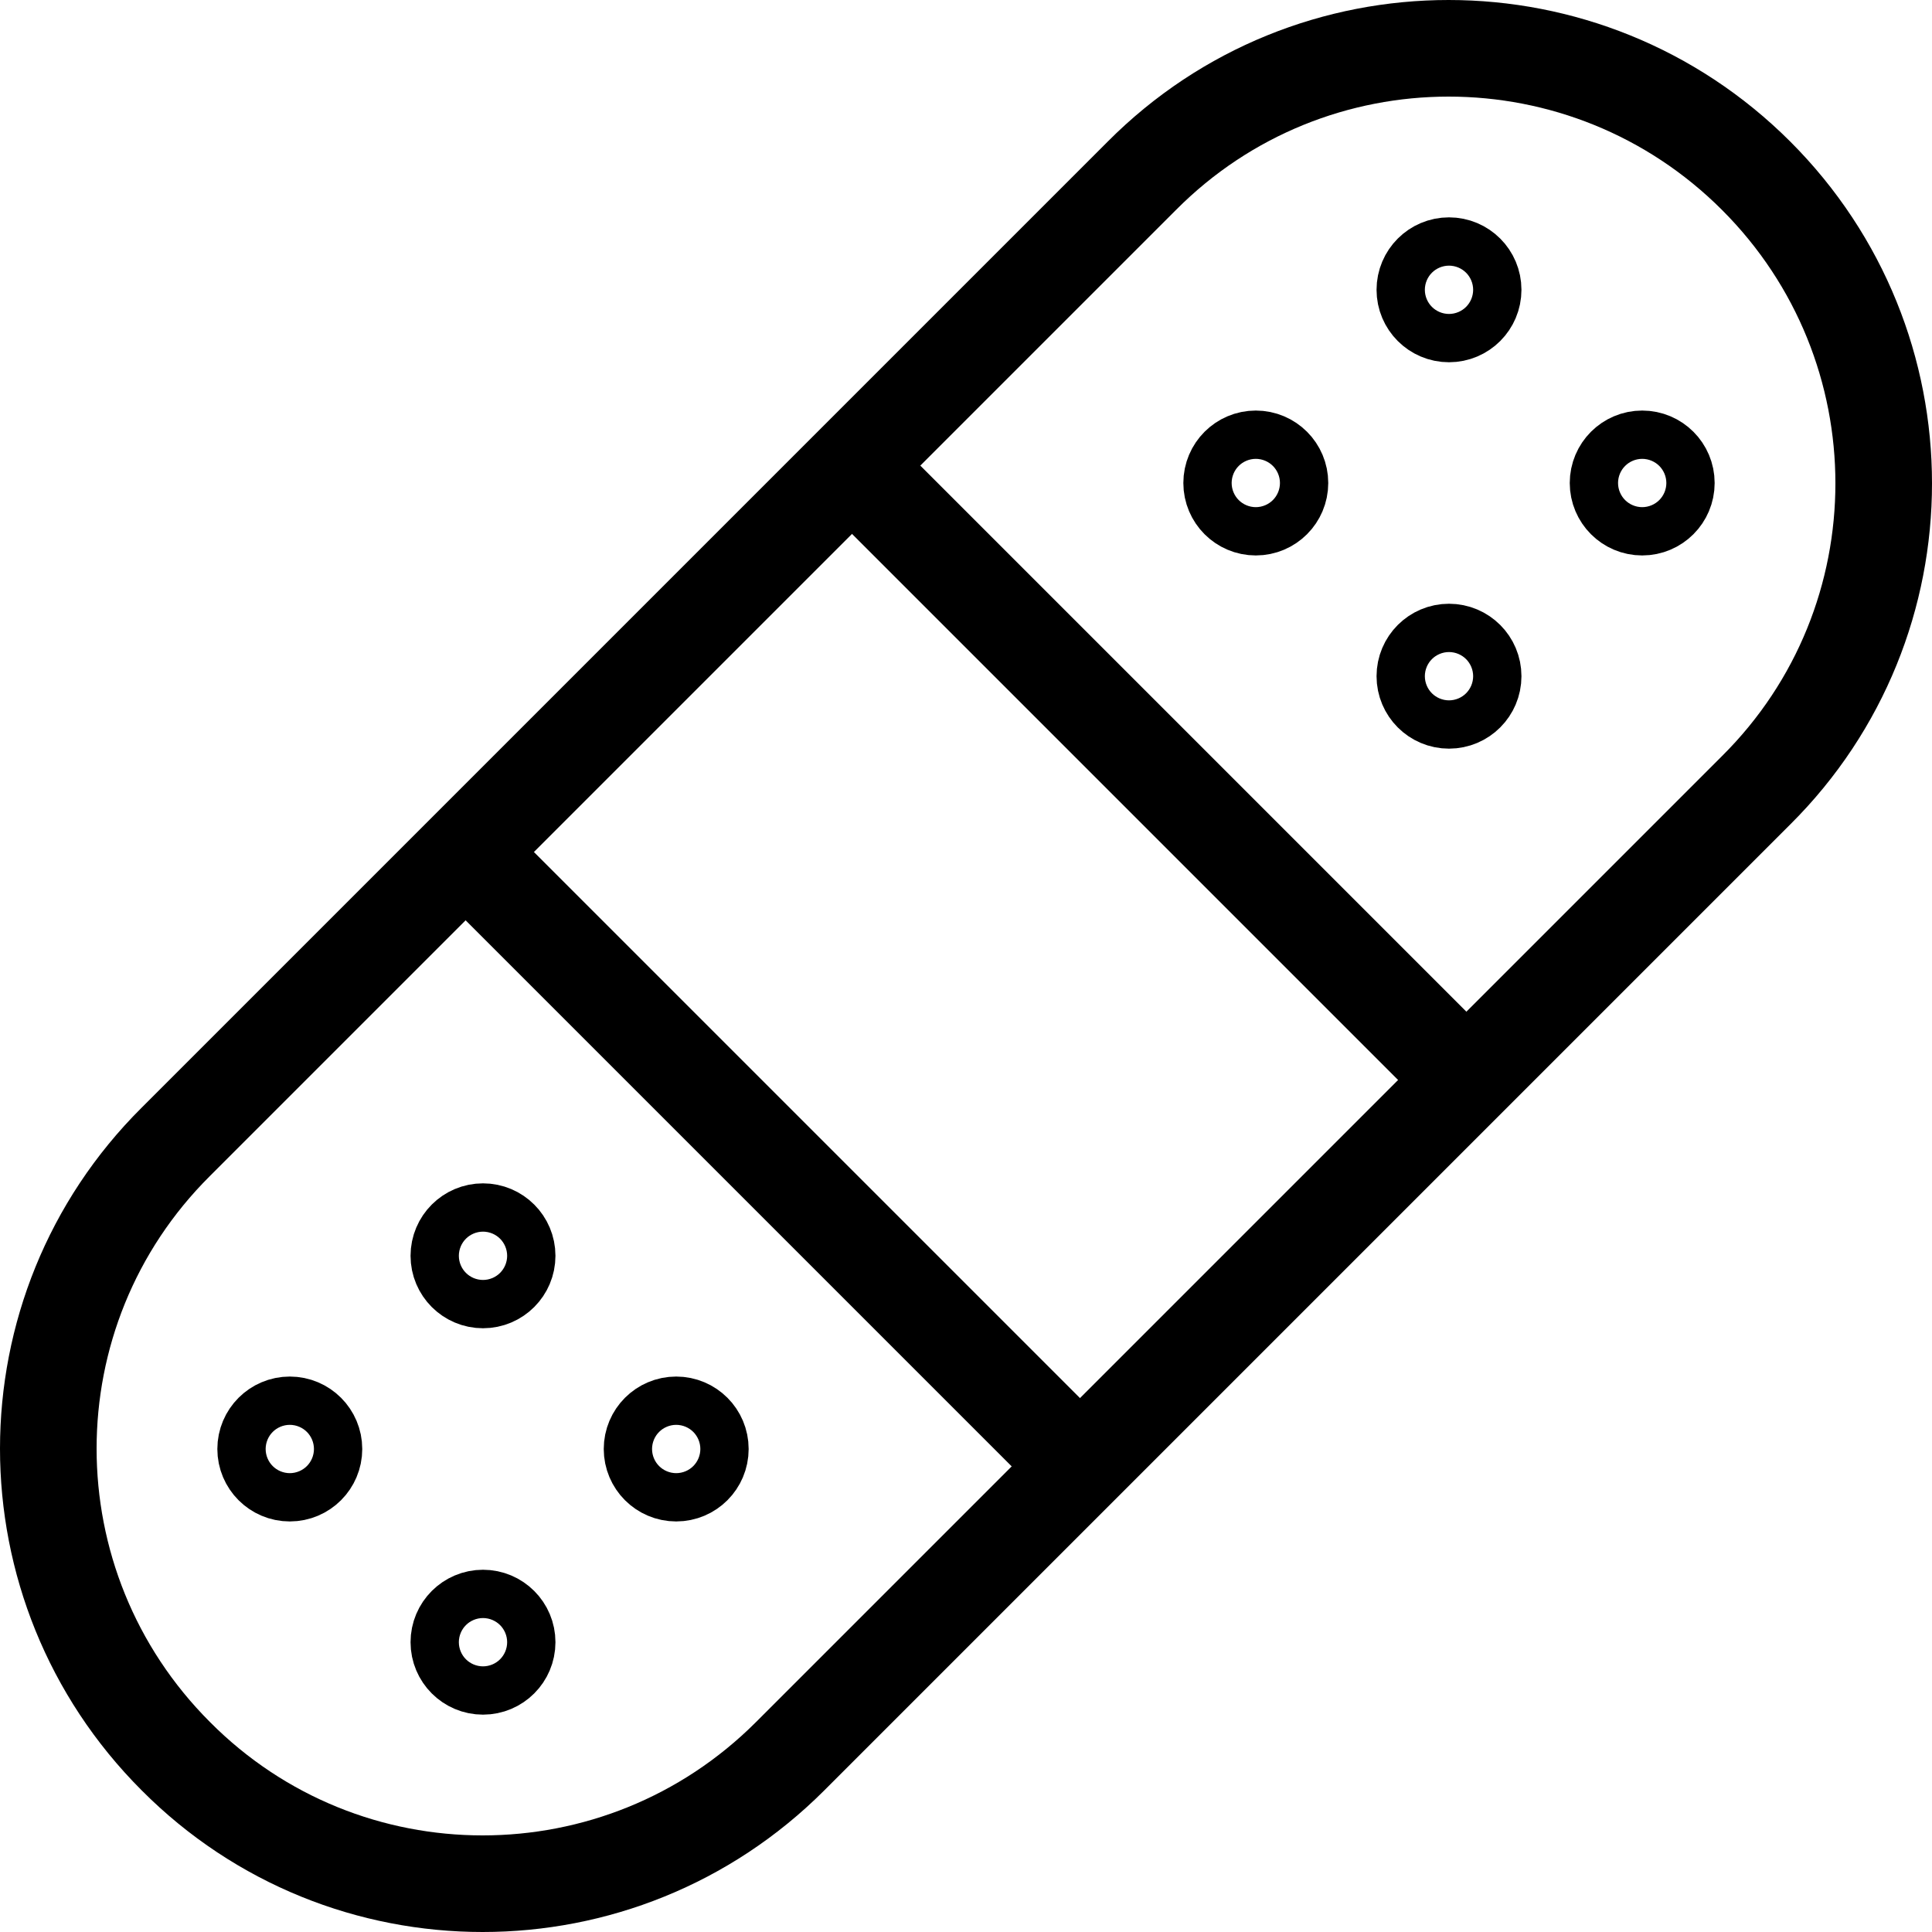 <?xml version="1.0" encoding="UTF-8"?><svg id="Layer_2" xmlns="http://www.w3.org/2000/svg" viewBox="0 0 20 20"><defs><style>.cls-1{fill:none;stroke:#000;stroke-miterlimit:10;}</style></defs><g id="Layer_1-2"><path class="cls-1" d="M18.18,8.18l-10,10c-1.76,1.76-4.61,1.76-6.36,0h0C.06,16.42.06,13.57,1.82,11.82L11.82,1.82C13.57.06,16.42.06,18.18,1.82h0c1.76,1.76,1.76,4.61,0,6.36Z"/><line class="cls-1" x1="8.82" y1="4.82" x2="15.18" y2="11.18"/><line class="cls-1" x1="4.82" y1="8.82" x2="11.18" y2="15.18"/><circle class="cls-1" cx="13" cy="5" r=".25"/><circle class="cls-1" cx="15" cy="7" r=".25"/><circle class="cls-1" cx="15" cy="3" r=".25"/><circle class="cls-1" cx="17" cy="5" r=".25"/><circle class="cls-1" cx="3" cy="15" r=".25"/><circle class="cls-1" cx="5" cy="17" r=".25"/><circle class="cls-1" cx="5" cy="13" r=".25"/><circle class="cls-1" cx="7" cy="15" r=".25"/></g></svg>
